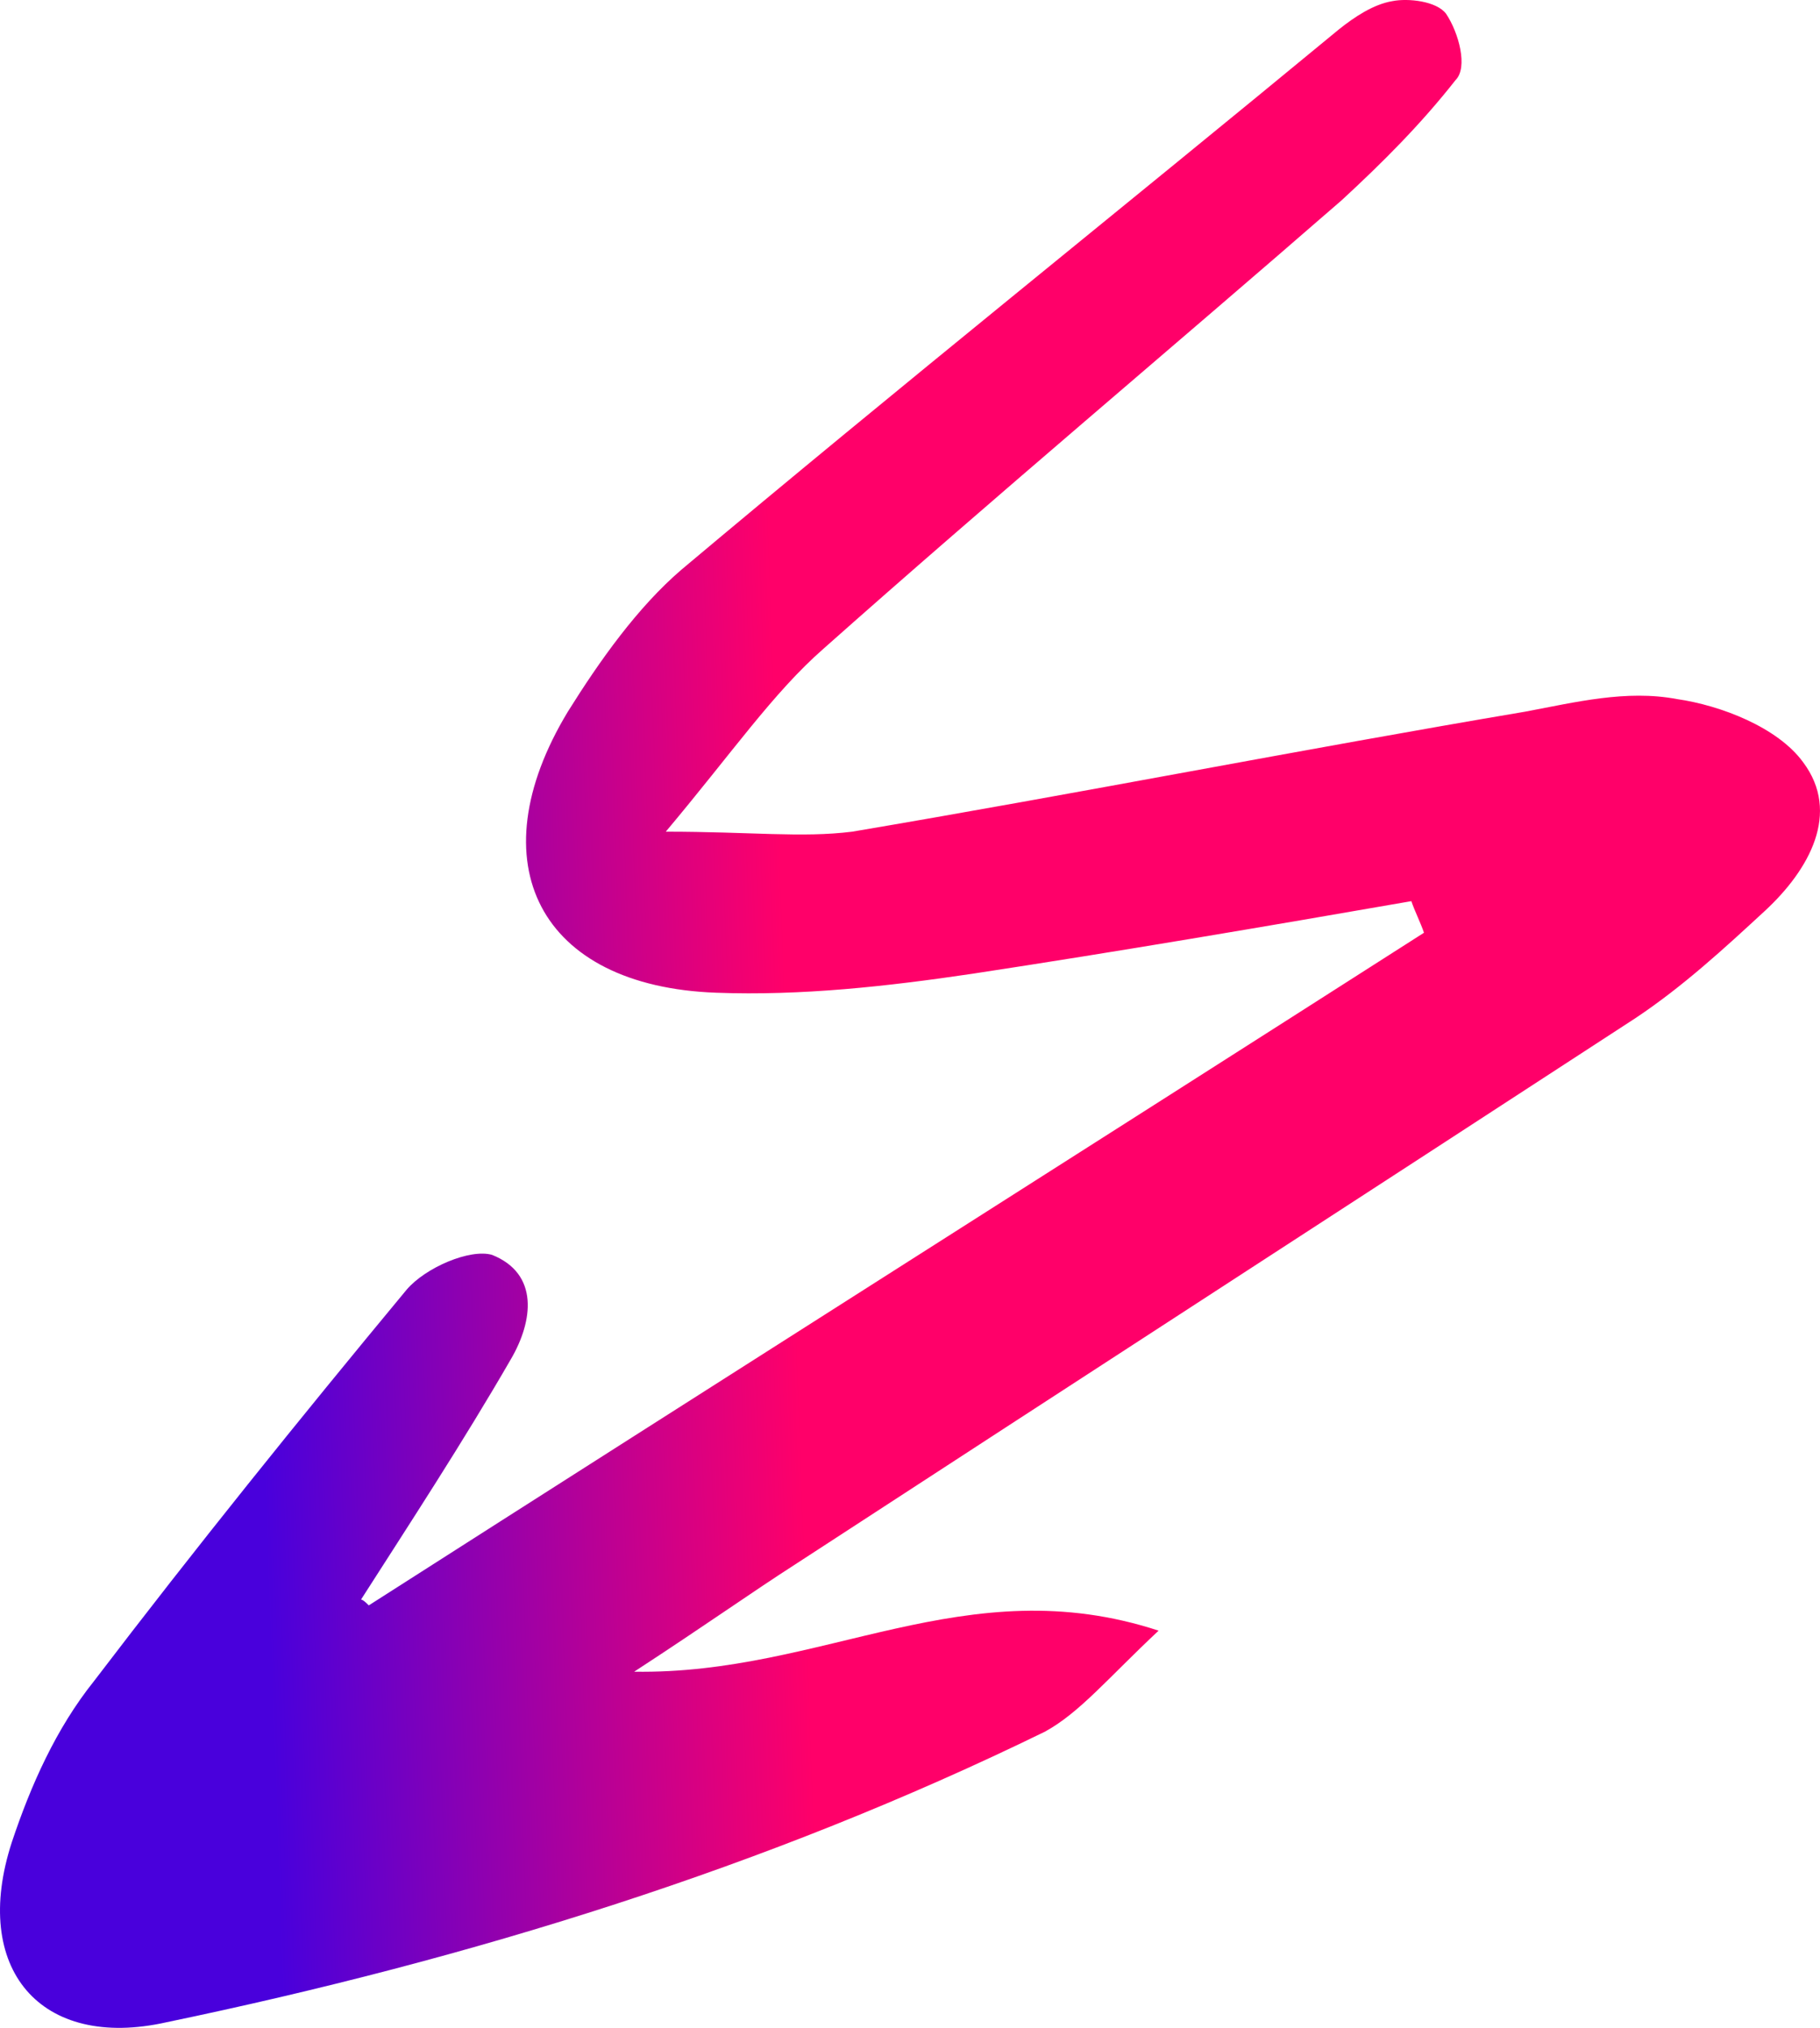 <svg width="79" height="88" viewBox="0 0 79 88" fill="none" xmlns="http://www.w3.org/2000/svg">
<path d="M16.008 69.666C31.23 59.936 46.589 50.206 61.81 40.477C61.673 40.065 61.399 39.517 61.262 39.106C54.954 40.202 48.508 41.299 42.2 42.258C38.498 42.806 34.795 43.217 31.093 43.08C23.413 42.806 20.671 37.462 24.648 30.884C26.019 28.691 27.665 26.361 29.584 24.717C39.046 16.768 48.645 9.094 58.108 1.283C58.793 0.735 59.616 0.186 60.439 0.049C61.124 -0.088 62.359 0.049 62.77 0.598C63.319 1.42 63.73 2.927 63.181 3.475C61.673 5.394 60.027 7.039 58.245 8.683C50.84 15.124 43.16 21.565 35.755 28.143C33.561 30.061 31.779 32.665 28.899 36.091C32.601 36.091 34.795 36.365 36.989 36.091C46.726 34.447 56.462 32.528 66.198 30.884C68.392 30.473 70.587 29.924 72.781 30.335C74.7 30.61 77.169 31.569 78.266 33.076C79.911 35.269 78.54 37.736 76.62 39.517C74.838 41.162 73.055 42.806 70.998 44.177C58.793 52.125 46.726 59.936 34.521 67.885C32.601 69.118 30.681 70.489 27.527 72.544C35.755 72.681 41.926 68.022 50.291 70.763C48.097 72.818 46.863 74.326 45.354 75.148C33.287 81.041 20.397 85.015 7.232 87.756C1.747 88.989 -1.27 85.426 0.513 79.944C1.335 77.478 2.432 75.011 4.078 72.955C8.466 67.2 12.992 61.581 17.654 55.962C18.477 55.003 20.397 54.181 21.357 54.455C23.413 55.277 23.139 57.333 22.179 58.977C20.122 62.54 17.791 66.103 15.597 69.529C15.597 69.255 15.871 69.529 16.008 69.666Z" fill="url(#paint0_linear_199_622)"/>
<defs>
<linearGradient id="paint0_linear_199_622" x1="34.981" y1="67.807" x2="11.614" y2="68.626" gradientUnits="userSpaceOnUse">
<stop stop-color="#FF0069"/>
<stop offset="1" stop-color="#4900DC"/>
</linearGradient>
</defs>
</svg>
